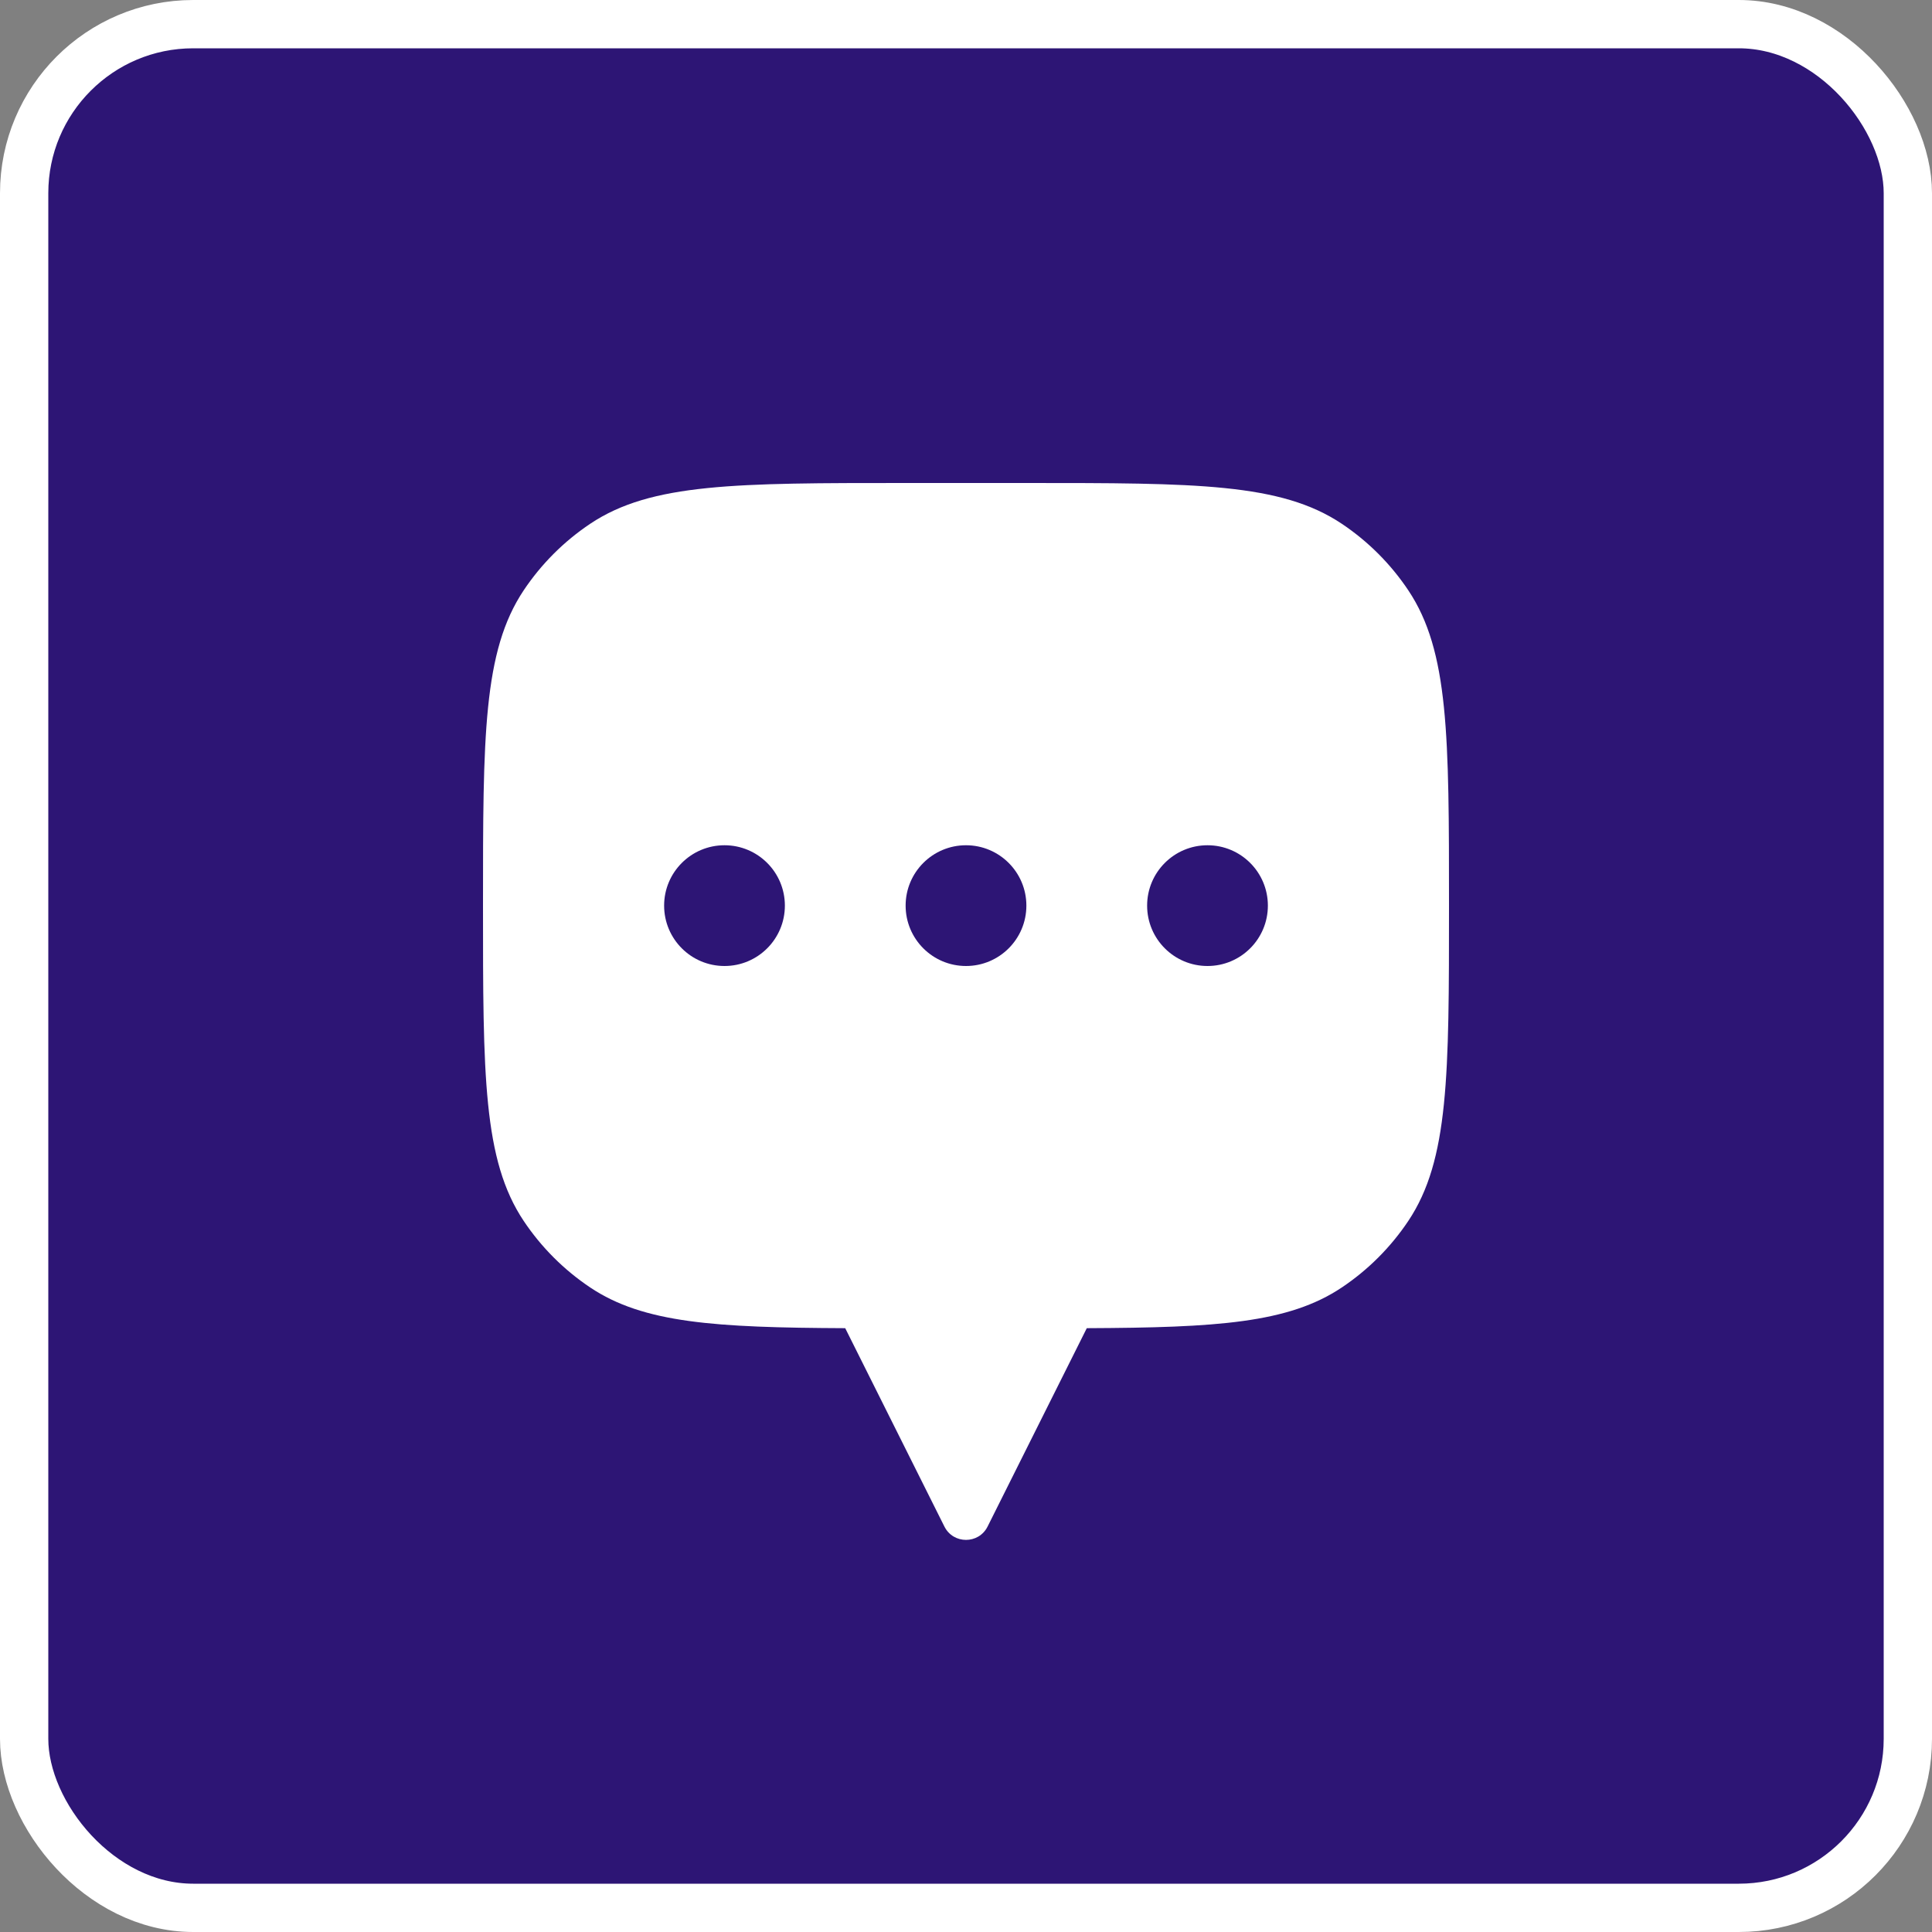 <svg width="80" height="80" viewBox="0 0 80 80" fill="none" xmlns="http://www.w3.org/2000/svg">
<rect x="0" y="0" width="80" height="80" fill="#808080" stroke="none"/>
<rect x="1" y="1" width="78" height="78" rx="7" fill="#2D1575" stroke="white" stroke-width="2"/>
<path fill-rule="evenodd" clip-rule="evenodd" d="M60 37.5C60 30.478 60 26.966 58.315 24.444C57.585 23.352 56.648 22.415 55.556 21.685C53.033 20 49.522 20 42.5 20H37.5C30.478 20 26.966 20 24.444 21.685C23.352 22.415 22.415 23.352 21.685 24.444C20 26.966 20 30.478 20 37.5C20 44.522 20 48.033 21.685 50.556C22.415 51.648 23.352 52.585 24.444 53.315C26.648 54.787 29.606 54.973 35 54.997V55L39.106 63.211C39.474 63.948 40.526 63.948 40.894 63.211L45 55V54.997C50.394 54.973 53.352 54.787 55.556 53.315C56.648 52.585 57.585 51.648 58.315 50.556C60 48.033 60 44.522 60 37.5ZM30 40C31.381 40 32.5 38.881 32.5 37.5C32.5 36.119 31.381 35 30 35C28.619 35 27.5 36.119 27.5 37.5C27.5 38.881 28.619 40 30 40ZM42.5 37.5C42.5 38.881 41.381 40 40 40C38.619 40 37.5 38.881 37.5 37.5C37.5 36.119 38.619 35 40 35C41.381 35 42.5 36.119 42.5 37.5ZM52.5 37.5C52.5 38.881 51.381 40 50 40C48.619 40 47.5 38.881 47.5 37.5C47.5 36.119 48.619 35 50 35C51.381 35 52.5 36.119 52.5 37.5Z" fill="white"/>
</svg>
